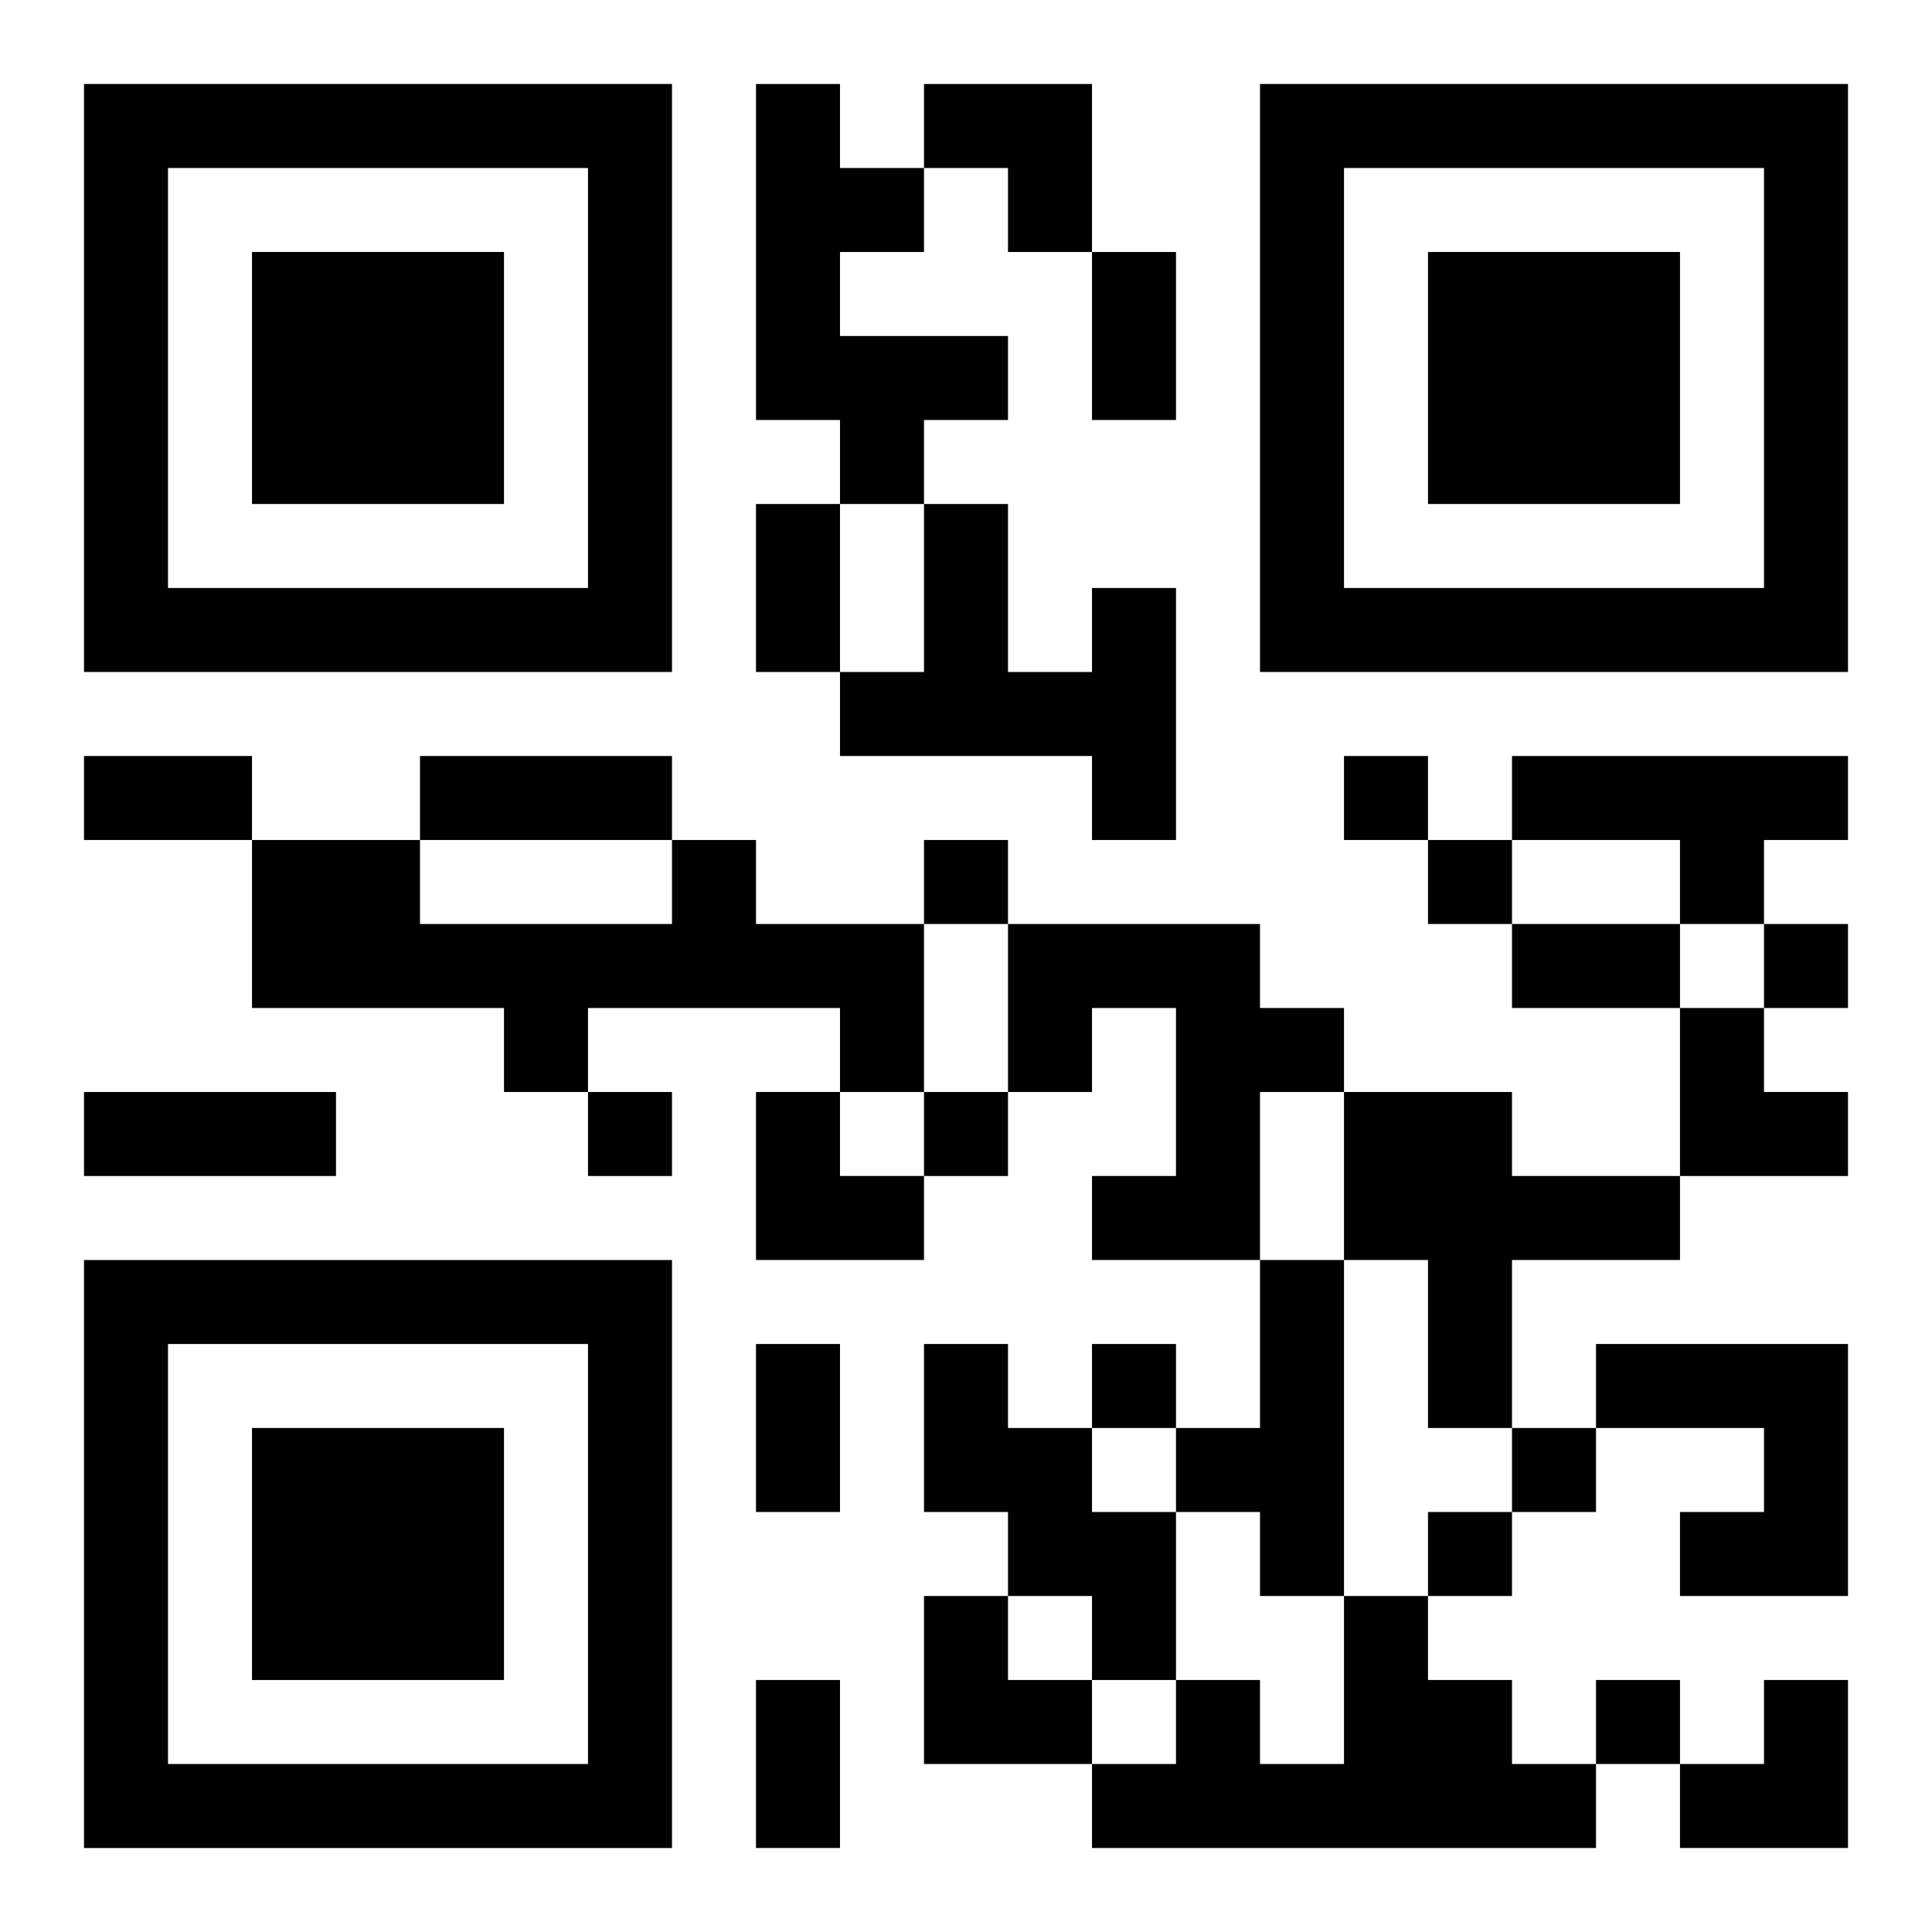 <?xml version="1.0" encoding="UTF-8"?>
<svg width="250" height="250" baseProfile="full" version="1.1" viewBox="-1 -1 23 23" xmlns="http://www.w3.org/2000/svg" xmlns:xlink="http://www.w3.org/1999/xlink"><symbol id="a"><path d="m0 7v7h7v-7h-7zm1 1h5v5h-5v-5zm1 1v3h3v-3h-3z"/></symbol><use y="-7" xlink:href="#a"/><use y="7" xlink:href="#a"/><use x="14" y="-7" xlink:href="#a"/><path d="m8 0h1v1h1v1h-1v1h2v1h-1v1h-1v-1h-1v-4m4 6h1v3h-1v-1h-3v-1h1v-2h1v2h1v-1m5 2h4v1h-1v1h-1v-1h-2v-1m-10 1h1v1h2v2h-1v-1h-3v1h-1v-1h-3v-2h2v1h3v-1m4 1h3v1h1v1h-1v2h-2v-1h1v-2h-1v1h-1v-2m4 2h2v1h2v1h-2v2h-1v-2h-1v-2m-1 2h1v4h-1v-1h-1v-1h1v-2m-4 1h1v1h1v1h1v2h-1v-1h-1v-1h-1v-2m8 0h3v3h-2v-1h1v-1h-2v-1m-3 3h1v1h1v1h1v1h-6v-1h1v-1h1v1h1v-2m0-10v1h1v-1h-1m-5 1v1h1v-1h-1m6 0v1h1v-1h-1m4 1v1h1v-1h-1m-14 2v1h1v-1h-1m4 0v1h1v-1h-1m2 3v1h1v-1h-1m5 1v1h1v-1h-1m-1 1v1h1v-1h-1m2 2v1h1v-1h-1m-6-17h1v2h-1v-2m-4 3h1v2h-1v-2m-8 3h2v1h-2v-1m4 0h3v1h-3v-1m13 2h2v1h-2v-1m-17 2h3v1h-3v-1m8 3h1v2h-1v-2m0 4h1v2h-1v-2m2-19h2v2h-1v-1h-1zm9 11h1v1h1v1h-2zm-11 1h1v1h1v1h-2zm2 6h1v1h1v1h-2zm9 1m1 0h1v2h-2v-1h1z"/></svg>
